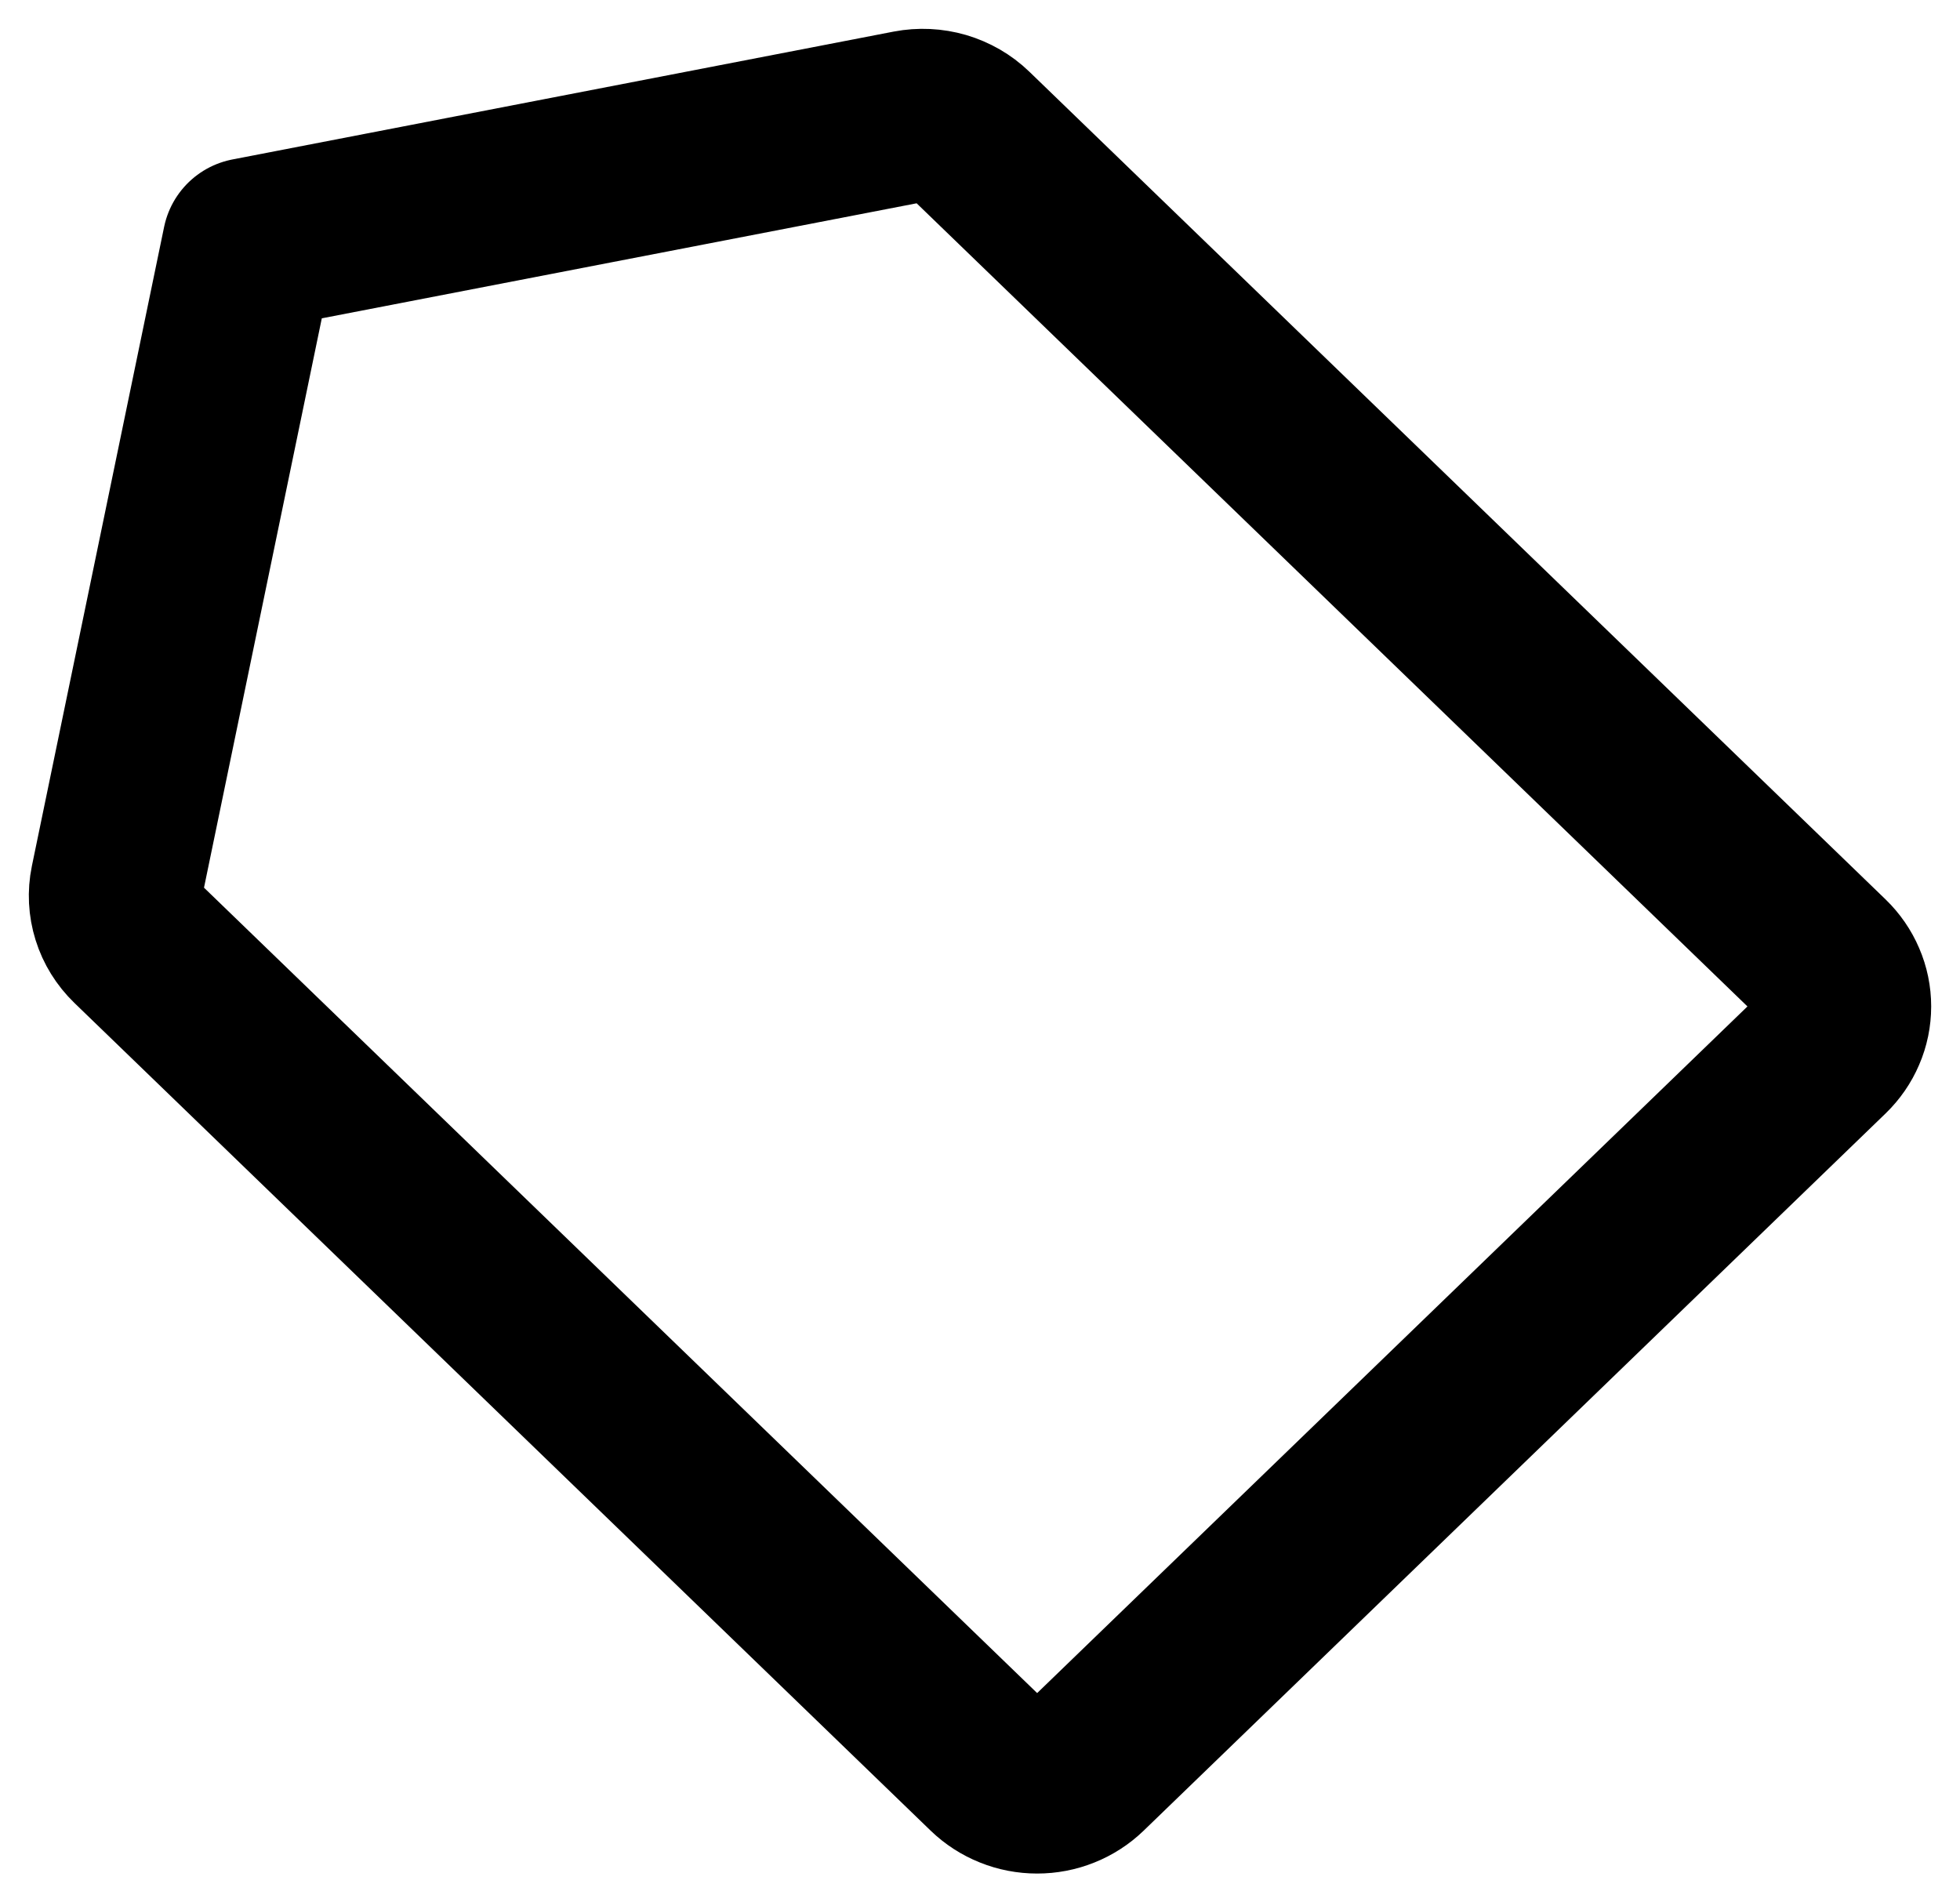 <svg width="34" height="33" viewBox="0 0 34 33" fill="none" xmlns="http://www.w3.org/2000/svg">
<path d="M15.786 2.021L4.316 4.239L2.022 15.326C1.985 15.504 1.995 15.687 2.049 15.86C2.103 16.034 2.201 16.191 2.333 16.319L17.187 30.678C17.293 30.78 17.418 30.861 17.556 30.916C17.694 30.972 17.842 31 17.991 31C18.141 31 18.289 30.972 18.427 30.916C18.565 30.861 18.69 30.78 18.796 30.678L31.667 18.236C31.772 18.134 31.856 18.013 31.913 17.879C31.971 17.746 32 17.603 32 17.458C32 17.314 31.971 17.171 31.913 17.038C31.856 16.904 31.772 16.783 31.667 16.681L16.813 2.322C16.681 2.194 16.517 2.1 16.338 2.047C16.159 1.995 15.969 1.986 15.786 2.021Z" stroke="black" stroke-width="3" stroke-linecap="round" stroke-linejoin="round"/>
</svg>
